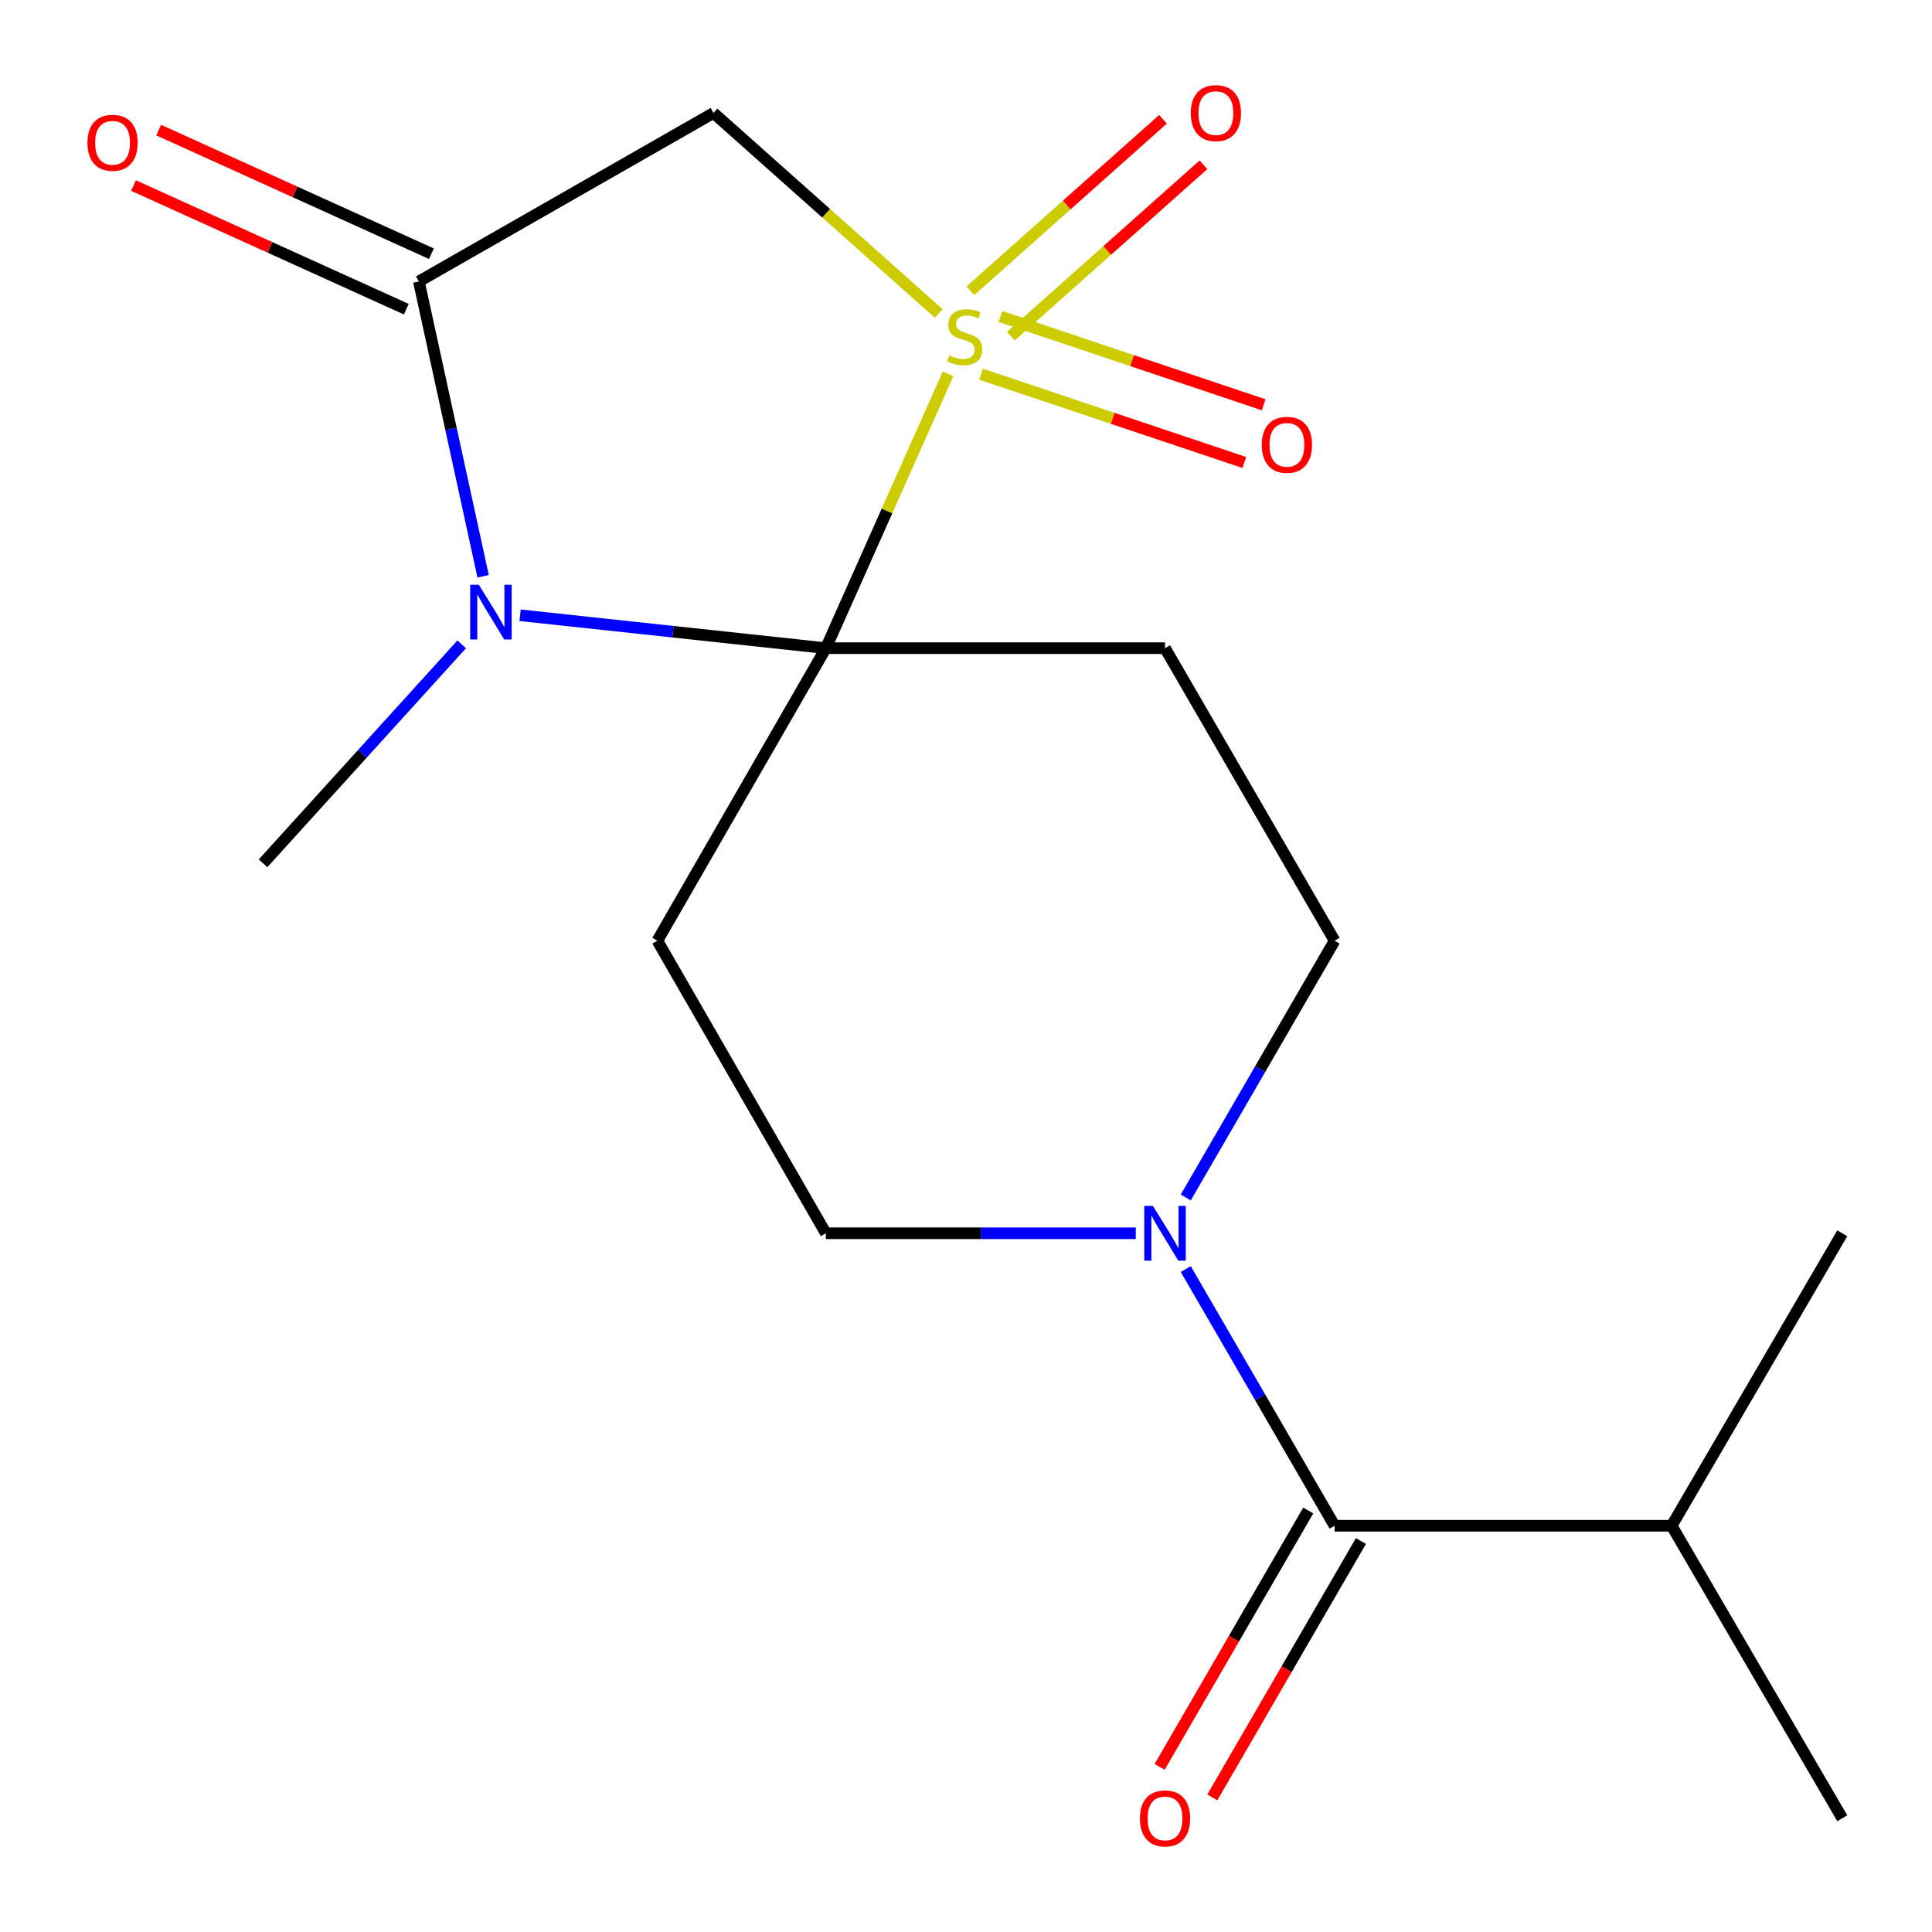 <?xml version='1.0' encoding='iso-8859-1'?>
<svg version='1.1' baseProfile='full'
              xmlns='http://www.w3.org/2000/svg'
                      xmlns:rdkit='http://www.rdkit.org/xml'
                      xmlns:xlink='http://www.w3.org/1999/xlink'
                  xml:space='preserve'
width='1000px' height='1000px' viewBox='0 0 1000 1000'>
<!-- END OF HEADER -->
<rect style='opacity:1.0;fill:#FFFFFF;stroke:none' width='1000' height='1000' x='0' y='0'> </rect>
<path class='bond-0' d='M 490.728,193.508 L 459.096,264.5' style='fill:none;fill-rule:evenodd;stroke:#CCCC00;stroke-width:6px;stroke-linecap:butt;stroke-linejoin:miter;stroke-opacity:1' />
<path class='bond-0' d='M 459.096,264.5 L 427.464,335.493' style='fill:none;fill-rule:evenodd;stroke:#000000;stroke-width:6px;stroke-linecap:butt;stroke-linejoin:miter;stroke-opacity:1' />
<path class='bond-3' d='M 485.893,162.256 L 427.602,110.362' style='fill:none;fill-rule:evenodd;stroke:#CCCC00;stroke-width:6px;stroke-linecap:butt;stroke-linejoin:miter;stroke-opacity:1' />
<path class='bond-3' d='M 427.602,110.362 L 369.311,58.467' style='fill:none;fill-rule:evenodd;stroke:#000000;stroke-width:6px;stroke-linecap:butt;stroke-linejoin:miter;stroke-opacity:1' />
<path class='bond-8' d='M 523.232,174.024 L 573.072,129.653' style='fill:none;fill-rule:evenodd;stroke:#CCCC00;stroke-width:6px;stroke-linecap:butt;stroke-linejoin:miter;stroke-opacity:1' />
<path class='bond-8' d='M 573.072,129.653 L 622.912,85.282' style='fill:none;fill-rule:evenodd;stroke:#FF0000;stroke-width:6px;stroke-linecap:butt;stroke-linejoin:miter;stroke-opacity:1' />
<path class='bond-8' d='M 502.28,150.489 L 552.12,106.118' style='fill:none;fill-rule:evenodd;stroke:#CCCC00;stroke-width:6px;stroke-linecap:butt;stroke-linejoin:miter;stroke-opacity:1' />
<path class='bond-8' d='M 552.12,106.118 L 601.96,61.747' style='fill:none;fill-rule:evenodd;stroke:#FF0000;stroke-width:6px;stroke-linecap:butt;stroke-linejoin:miter;stroke-opacity:1' />
<path class='bond-9' d='M 507.791,193.672 L 575.919,216.527' style='fill:none;fill-rule:evenodd;stroke:#CCCC00;stroke-width:6px;stroke-linecap:butt;stroke-linejoin:miter;stroke-opacity:1' />
<path class='bond-9' d='M 575.919,216.527 L 644.047,239.382' style='fill:none;fill-rule:evenodd;stroke:#FF0000;stroke-width:6px;stroke-linecap:butt;stroke-linejoin:miter;stroke-opacity:1' />
<path class='bond-9' d='M 517.813,163.798 L 585.941,186.653' style='fill:none;fill-rule:evenodd;stroke:#CCCC00;stroke-width:6px;stroke-linecap:butt;stroke-linejoin:miter;stroke-opacity:1' />
<path class='bond-9' d='M 585.941,186.653 L 654.069,209.508' style='fill:none;fill-rule:evenodd;stroke:#FF0000;stroke-width:6px;stroke-linecap:butt;stroke-linejoin:miter;stroke-opacity:1' />
<path class='bond-1' d='M 427.464,335.493 L 348.335,326.975' style='fill:none;fill-rule:evenodd;stroke:#000000;stroke-width:6px;stroke-linecap:butt;stroke-linejoin:miter;stroke-opacity:1' />
<path class='bond-1' d='M 348.335,326.975 L 269.205,318.457' style='fill:none;fill-rule:evenodd;stroke:#0000FF;stroke-width:6px;stroke-linecap:butt;stroke-linejoin:miter;stroke-opacity:1' />
<path class='bond-4' d='M 427.464,335.493 L 603.01,335.493' style='fill:none;fill-rule:evenodd;stroke:#000000;stroke-width:6px;stroke-linecap:butt;stroke-linejoin:miter;stroke-opacity:1' />
<path class='bond-5' d='M 427.464,335.493 L 340.251,486.916' style='fill:none;fill-rule:evenodd;stroke:#000000;stroke-width:6px;stroke-linecap:butt;stroke-linejoin:miter;stroke-opacity:1' />
<path class='bond-15' d='M 238.978,333.508 L 187.566,390.177' style='fill:none;fill-rule:evenodd;stroke:#0000FF;stroke-width:6px;stroke-linecap:butt;stroke-linejoin:miter;stroke-opacity:1' />
<path class='bond-15' d='M 187.566,390.177 L 136.154,446.846' style='fill:none;fill-rule:evenodd;stroke:#000000;stroke-width:6px;stroke-linecap:butt;stroke-linejoin:miter;stroke-opacity:1' />
<path class='bond-18' d='M 250.066,298.293 L 233.434,221.986' style='fill:none;fill-rule:evenodd;stroke:#0000FF;stroke-width:6px;stroke-linecap:butt;stroke-linejoin:miter;stroke-opacity:1' />
<path class='bond-18' d='M 233.434,221.986 L 216.802,145.68' style='fill:none;fill-rule:evenodd;stroke:#000000;stroke-width:6px;stroke-linecap:butt;stroke-linejoin:miter;stroke-opacity:1' />
<path class='bond-2' d='M 216.802,145.68 L 369.311,58.467' style='fill:none;fill-rule:evenodd;stroke:#000000;stroke-width:6px;stroke-linecap:butt;stroke-linejoin:miter;stroke-opacity:1' />
<path class='bond-12' d='M 223.306,131.33 L 152.708,99.332' style='fill:none;fill-rule:evenodd;stroke:#000000;stroke-width:6px;stroke-linecap:butt;stroke-linejoin:miter;stroke-opacity:1' />
<path class='bond-12' d='M 152.708,99.332 L 82.11,67.334' style='fill:none;fill-rule:evenodd;stroke:#FF0000;stroke-width:6px;stroke-linecap:butt;stroke-linejoin:miter;stroke-opacity:1' />
<path class='bond-12' d='M 210.298,160.03 L 139.7,128.032' style='fill:none;fill-rule:evenodd;stroke:#000000;stroke-width:6px;stroke-linecap:butt;stroke-linejoin:miter;stroke-opacity:1' />
<path class='bond-12' d='M 139.7,128.032 L 69.102,96.034' style='fill:none;fill-rule:evenodd;stroke:#FF0000;stroke-width:6px;stroke-linecap:butt;stroke-linejoin:miter;stroke-opacity:1' />
<path class='bond-11' d='M 603.01,335.493 L 690.783,486.916' style='fill:none;fill-rule:evenodd;stroke:#000000;stroke-width:6px;stroke-linecap:butt;stroke-linejoin:miter;stroke-opacity:1' />
<path class='bond-10' d='M 340.251,486.916 L 427.464,638.339' style='fill:none;fill-rule:evenodd;stroke:#000000;stroke-width:6px;stroke-linecap:butt;stroke-linejoin:miter;stroke-opacity:1' />
<path class='bond-6' d='M 587.881,638.339 L 507.673,638.339' style='fill:none;fill-rule:evenodd;stroke:#0000FF;stroke-width:6px;stroke-linecap:butt;stroke-linejoin:miter;stroke-opacity:1' />
<path class='bond-6' d='M 507.673,638.339 L 427.464,638.339' style='fill:none;fill-rule:evenodd;stroke:#000000;stroke-width:6px;stroke-linecap:butt;stroke-linejoin:miter;stroke-opacity:1' />
<path class='bond-7' d='M 613.756,656.874 L 652.27,723.301' style='fill:none;fill-rule:evenodd;stroke:#0000FF;stroke-width:6px;stroke-linecap:butt;stroke-linejoin:miter;stroke-opacity:1' />
<path class='bond-7' d='M 652.27,723.301 L 690.783,789.727' style='fill:none;fill-rule:evenodd;stroke:#000000;stroke-width:6px;stroke-linecap:butt;stroke-linejoin:miter;stroke-opacity:1' />
<path class='bond-19' d='M 613.754,619.804 L 652.269,553.36' style='fill:none;fill-rule:evenodd;stroke:#0000FF;stroke-width:6px;stroke-linecap:butt;stroke-linejoin:miter;stroke-opacity:1' />
<path class='bond-19' d='M 652.269,553.36 L 690.783,486.916' style='fill:none;fill-rule:evenodd;stroke:#000000;stroke-width:6px;stroke-linecap:butt;stroke-linejoin:miter;stroke-opacity:1' />
<path class='bond-13' d='M 677.153,781.826 L 638.685,848.181' style='fill:none;fill-rule:evenodd;stroke:#000000;stroke-width:6px;stroke-linecap:butt;stroke-linejoin:miter;stroke-opacity:1' />
<path class='bond-13' d='M 638.685,848.181 L 600.218,914.536' style='fill:none;fill-rule:evenodd;stroke:#FF0000;stroke-width:6px;stroke-linecap:butt;stroke-linejoin:miter;stroke-opacity:1' />
<path class='bond-13' d='M 704.413,797.629 L 665.946,863.984' style='fill:none;fill-rule:evenodd;stroke:#000000;stroke-width:6px;stroke-linecap:butt;stroke-linejoin:miter;stroke-opacity:1' />
<path class='bond-13' d='M 665.946,863.984 L 627.478,930.34' style='fill:none;fill-rule:evenodd;stroke:#FF0000;stroke-width:6px;stroke-linecap:butt;stroke-linejoin:miter;stroke-opacity:1' />
<path class='bond-14' d='M 690.783,789.727 L 865.243,789.727' style='fill:none;fill-rule:evenodd;stroke:#000000;stroke-width:6px;stroke-linecap:butt;stroke-linejoin:miter;stroke-opacity:1' />
<path class='bond-16' d='M 865.243,789.727 L 953.559,941.133' style='fill:none;fill-rule:evenodd;stroke:#000000;stroke-width:6px;stroke-linecap:butt;stroke-linejoin:miter;stroke-opacity:1' />
<path class='bond-17' d='M 865.243,789.727 L 953.559,638.339' style='fill:none;fill-rule:evenodd;stroke:#000000;stroke-width:6px;stroke-linecap:butt;stroke-linejoin:miter;stroke-opacity:1' />
<path  class='atom-0' d='M 491.324 183.934
Q 491.644 184.054, 492.964 184.614
Q 494.284 185.174, 495.724 185.534
Q 497.204 185.854, 498.644 185.854
Q 501.324 185.854, 502.884 184.574
Q 504.444 183.254, 504.444 180.974
Q 504.444 179.414, 503.644 178.454
Q 502.884 177.494, 501.684 176.974
Q 500.484 176.454, 498.484 175.854
Q 495.964 175.094, 494.444 174.374
Q 492.964 173.654, 491.884 172.134
Q 490.844 170.614, 490.844 168.054
Q 490.844 164.494, 493.244 162.294
Q 495.684 160.094, 500.484 160.094
Q 503.764 160.094, 507.484 161.654
L 506.564 164.734
Q 503.164 163.334, 500.604 163.334
Q 497.844 163.334, 496.324 164.494
Q 494.804 165.614, 494.844 167.574
Q 494.844 169.094, 495.604 170.014
Q 496.404 170.934, 497.524 171.454
Q 498.684 171.974, 500.604 172.574
Q 503.164 173.374, 504.684 174.174
Q 506.204 174.974, 507.284 176.614
Q 508.404 178.214, 508.404 180.974
Q 508.404 184.894, 505.764 187.014
Q 503.164 189.094, 498.804 189.094
Q 496.284 189.094, 494.364 188.534
Q 492.484 188.014, 490.244 187.094
L 491.324 183.934
' fill='#CCCC00'/>
<path  class='atom-2' d='M 247.846 302.672
L 257.126 317.672
Q 258.046 319.152, 259.526 321.832
Q 261.006 324.512, 261.086 324.672
L 261.086 302.672
L 264.846 302.672
L 264.846 330.992
L 260.966 330.992
L 251.006 314.592
Q 249.846 312.672, 248.606 310.472
Q 247.406 308.272, 247.046 307.592
L 247.046 330.992
L 243.366 330.992
L 243.366 302.672
L 247.846 302.672
' fill='#0000FF'/>
<path  class='atom-7' d='M 596.75 624.179
L 606.03 639.179
Q 606.95 640.659, 608.43 643.339
Q 609.91 646.019, 609.99 646.179
L 609.99 624.179
L 613.75 624.179
L 613.75 652.499
L 609.87 652.499
L 599.91 636.099
Q 598.75 634.179, 597.51 631.979
Q 596.31 629.779, 595.95 629.099
L 595.95 652.499
L 592.27 652.499
L 592.27 624.179
L 596.75 624.179
' fill='#0000FF'/>
<path  class='atom-9' d='M 616.338 58.547
Q 616.338 51.747, 619.698 47.947
Q 623.058 44.147, 629.338 44.147
Q 635.618 44.147, 638.978 47.947
Q 642.338 51.747, 642.338 58.547
Q 642.338 65.427, 638.938 69.347
Q 635.538 73.227, 629.338 73.227
Q 623.098 73.227, 619.698 69.347
Q 616.338 65.467, 616.338 58.547
M 629.338 70.027
Q 633.658 70.027, 635.978 67.147
Q 638.338 64.227, 638.338 58.547
Q 638.338 52.987, 635.978 50.187
Q 633.658 47.347, 629.338 47.347
Q 625.018 47.347, 622.658 50.147
Q 620.338 52.947, 620.338 58.547
Q 620.338 64.267, 622.658 67.147
Q 625.018 70.027, 629.338 70.027
' fill='#FF0000'/>
<path  class='atom-10' d='M 653.1 230.242
Q 653.1 223.442, 656.46 219.642
Q 659.82 215.842, 666.1 215.842
Q 672.38 215.842, 675.74 219.642
Q 679.1 223.442, 679.1 230.242
Q 679.1 237.122, 675.7 241.042
Q 672.3 244.922, 666.1 244.922
Q 659.86 244.922, 656.46 241.042
Q 653.1 237.162, 653.1 230.242
M 666.1 241.722
Q 670.42 241.722, 672.74 238.842
Q 675.1 235.922, 675.1 230.242
Q 675.1 224.682, 672.74 221.882
Q 670.42 219.042, 666.1 219.042
Q 661.78 219.042, 659.42 221.842
Q 657.1 224.642, 657.1 230.242
Q 657.1 235.962, 659.42 238.842
Q 661.78 241.722, 666.1 241.722
' fill='#FF0000'/>
<path  class='atom-13' d='M 45.254 73.9
Q 45.254 67.1, 48.614 63.3
Q 51.974 59.499, 58.254 59.499
Q 64.534 59.499, 67.894 63.3
Q 71.254 67.1, 71.254 73.9
Q 71.254 80.779, 67.854 84.7
Q 64.454 88.579, 58.254 88.579
Q 52.014 88.579, 48.614 84.7
Q 45.254 80.82, 45.254 73.9
M 58.254 85.379
Q 62.574 85.379, 64.894 82.499
Q 67.254 79.579, 67.254 73.9
Q 67.254 68.34, 64.894 65.54
Q 62.574 62.7, 58.254 62.7
Q 53.934 62.7, 51.574 65.499
Q 49.254 68.299, 49.254 73.9
Q 49.254 79.62, 51.574 82.499
Q 53.934 85.379, 58.254 85.379
' fill='#FF0000'/>
<path  class='atom-14' d='M 590.01 941.213
Q 590.01 934.413, 593.37 930.613
Q 596.73 926.813, 603.01 926.813
Q 609.29 926.813, 612.65 930.613
Q 616.01 934.413, 616.01 941.213
Q 616.01 948.093, 612.61 952.013
Q 609.21 955.893, 603.01 955.893
Q 596.77 955.893, 593.37 952.013
Q 590.01 948.133, 590.01 941.213
M 603.01 952.693
Q 607.33 952.693, 609.65 949.813
Q 612.01 946.893, 612.01 941.213
Q 612.01 935.653, 609.65 932.853
Q 607.33 930.013, 603.01 930.013
Q 598.69 930.013, 596.33 932.813
Q 594.01 935.613, 594.01 941.213
Q 594.01 946.933, 596.33 949.813
Q 598.69 952.693, 603.01 952.693
' fill='#FF0000'/>
</svg>
